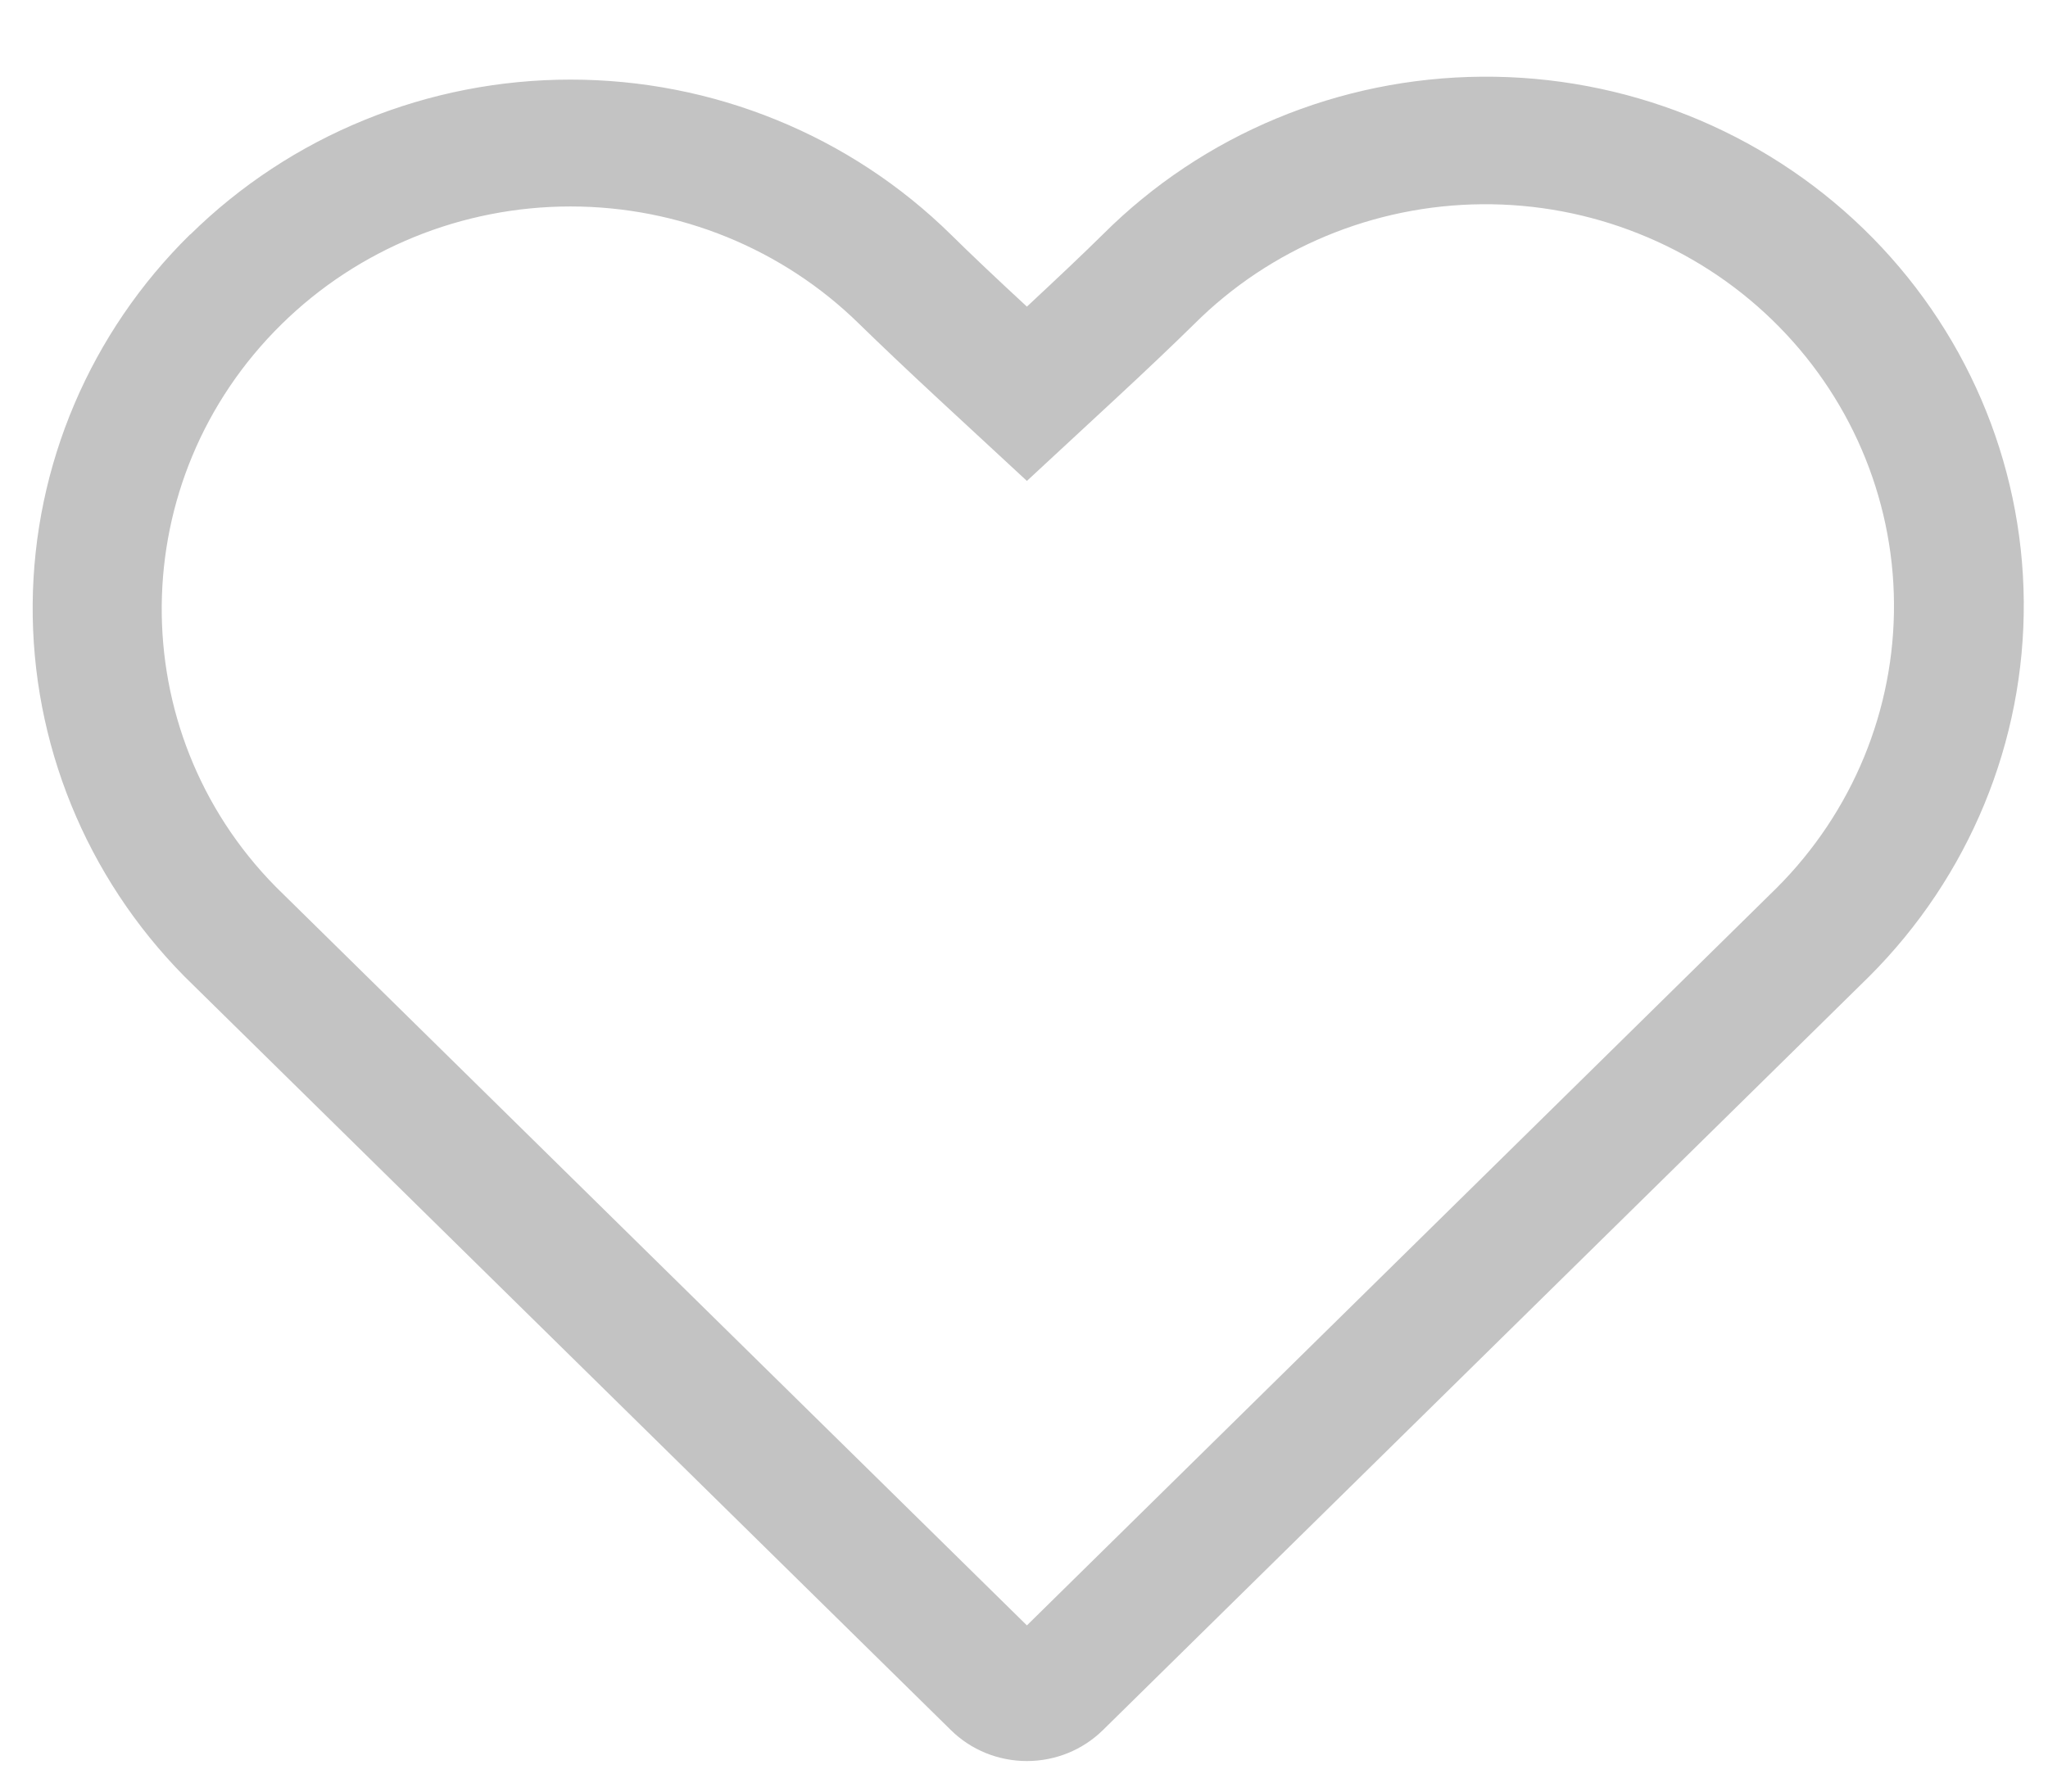 <?xml version="1.0" encoding="UTF-8"?> <svg xmlns="http://www.w3.org/2000/svg" width="24" height="21" viewBox="0 0 24 21" fill="none"><path fill-rule="evenodd" clip-rule="evenodd" d="M20.819 10.409C21.71 9.519 22.205 8.317 22.195 7.068C22.186 5.819 21.671 4.624 20.766 3.748C20.318 3.314 19.787 2.971 19.204 2.739C18.622 2.506 17.998 2.389 17.369 2.394C16.099 2.404 14.884 2.91 13.993 3.8C13.751 4.038 13.444 4.33 13.071 4.676L12.034 5.637L10.996 4.676C10.622 4.329 10.315 4.037 10.072 3.8C9.174 2.916 7.956 2.42 6.686 2.42C5.416 2.42 4.198 2.916 3.3 3.8C1.449 5.621 1.428 8.565 3.232 10.395L12.034 19.052L20.819 10.409ZM2.23 2.749C2.815 2.173 3.51 1.716 4.274 1.405C5.039 1.093 5.858 0.933 6.686 0.933C7.514 0.933 8.333 1.093 9.098 1.405C9.863 1.716 10.557 2.173 11.143 2.749C11.372 2.975 11.669 3.257 12.034 3.594C12.396 3.257 12.694 2.975 12.925 2.747C14.097 1.576 15.695 0.911 17.366 0.899C19.038 0.886 20.645 1.527 21.836 2.68C23.027 3.834 23.703 5.405 23.716 7.049C23.729 8.693 23.077 10.274 21.904 11.446L12.925 20.279C12.688 20.512 12.368 20.642 12.034 20.642C11.699 20.642 11.379 20.512 11.143 20.279L2.16 11.444C1.008 10.276 0.37 8.709 0.383 7.081C0.396 5.454 1.059 3.897 2.23 2.746V2.749Z" fill="#C3C3C3"></path></svg> 